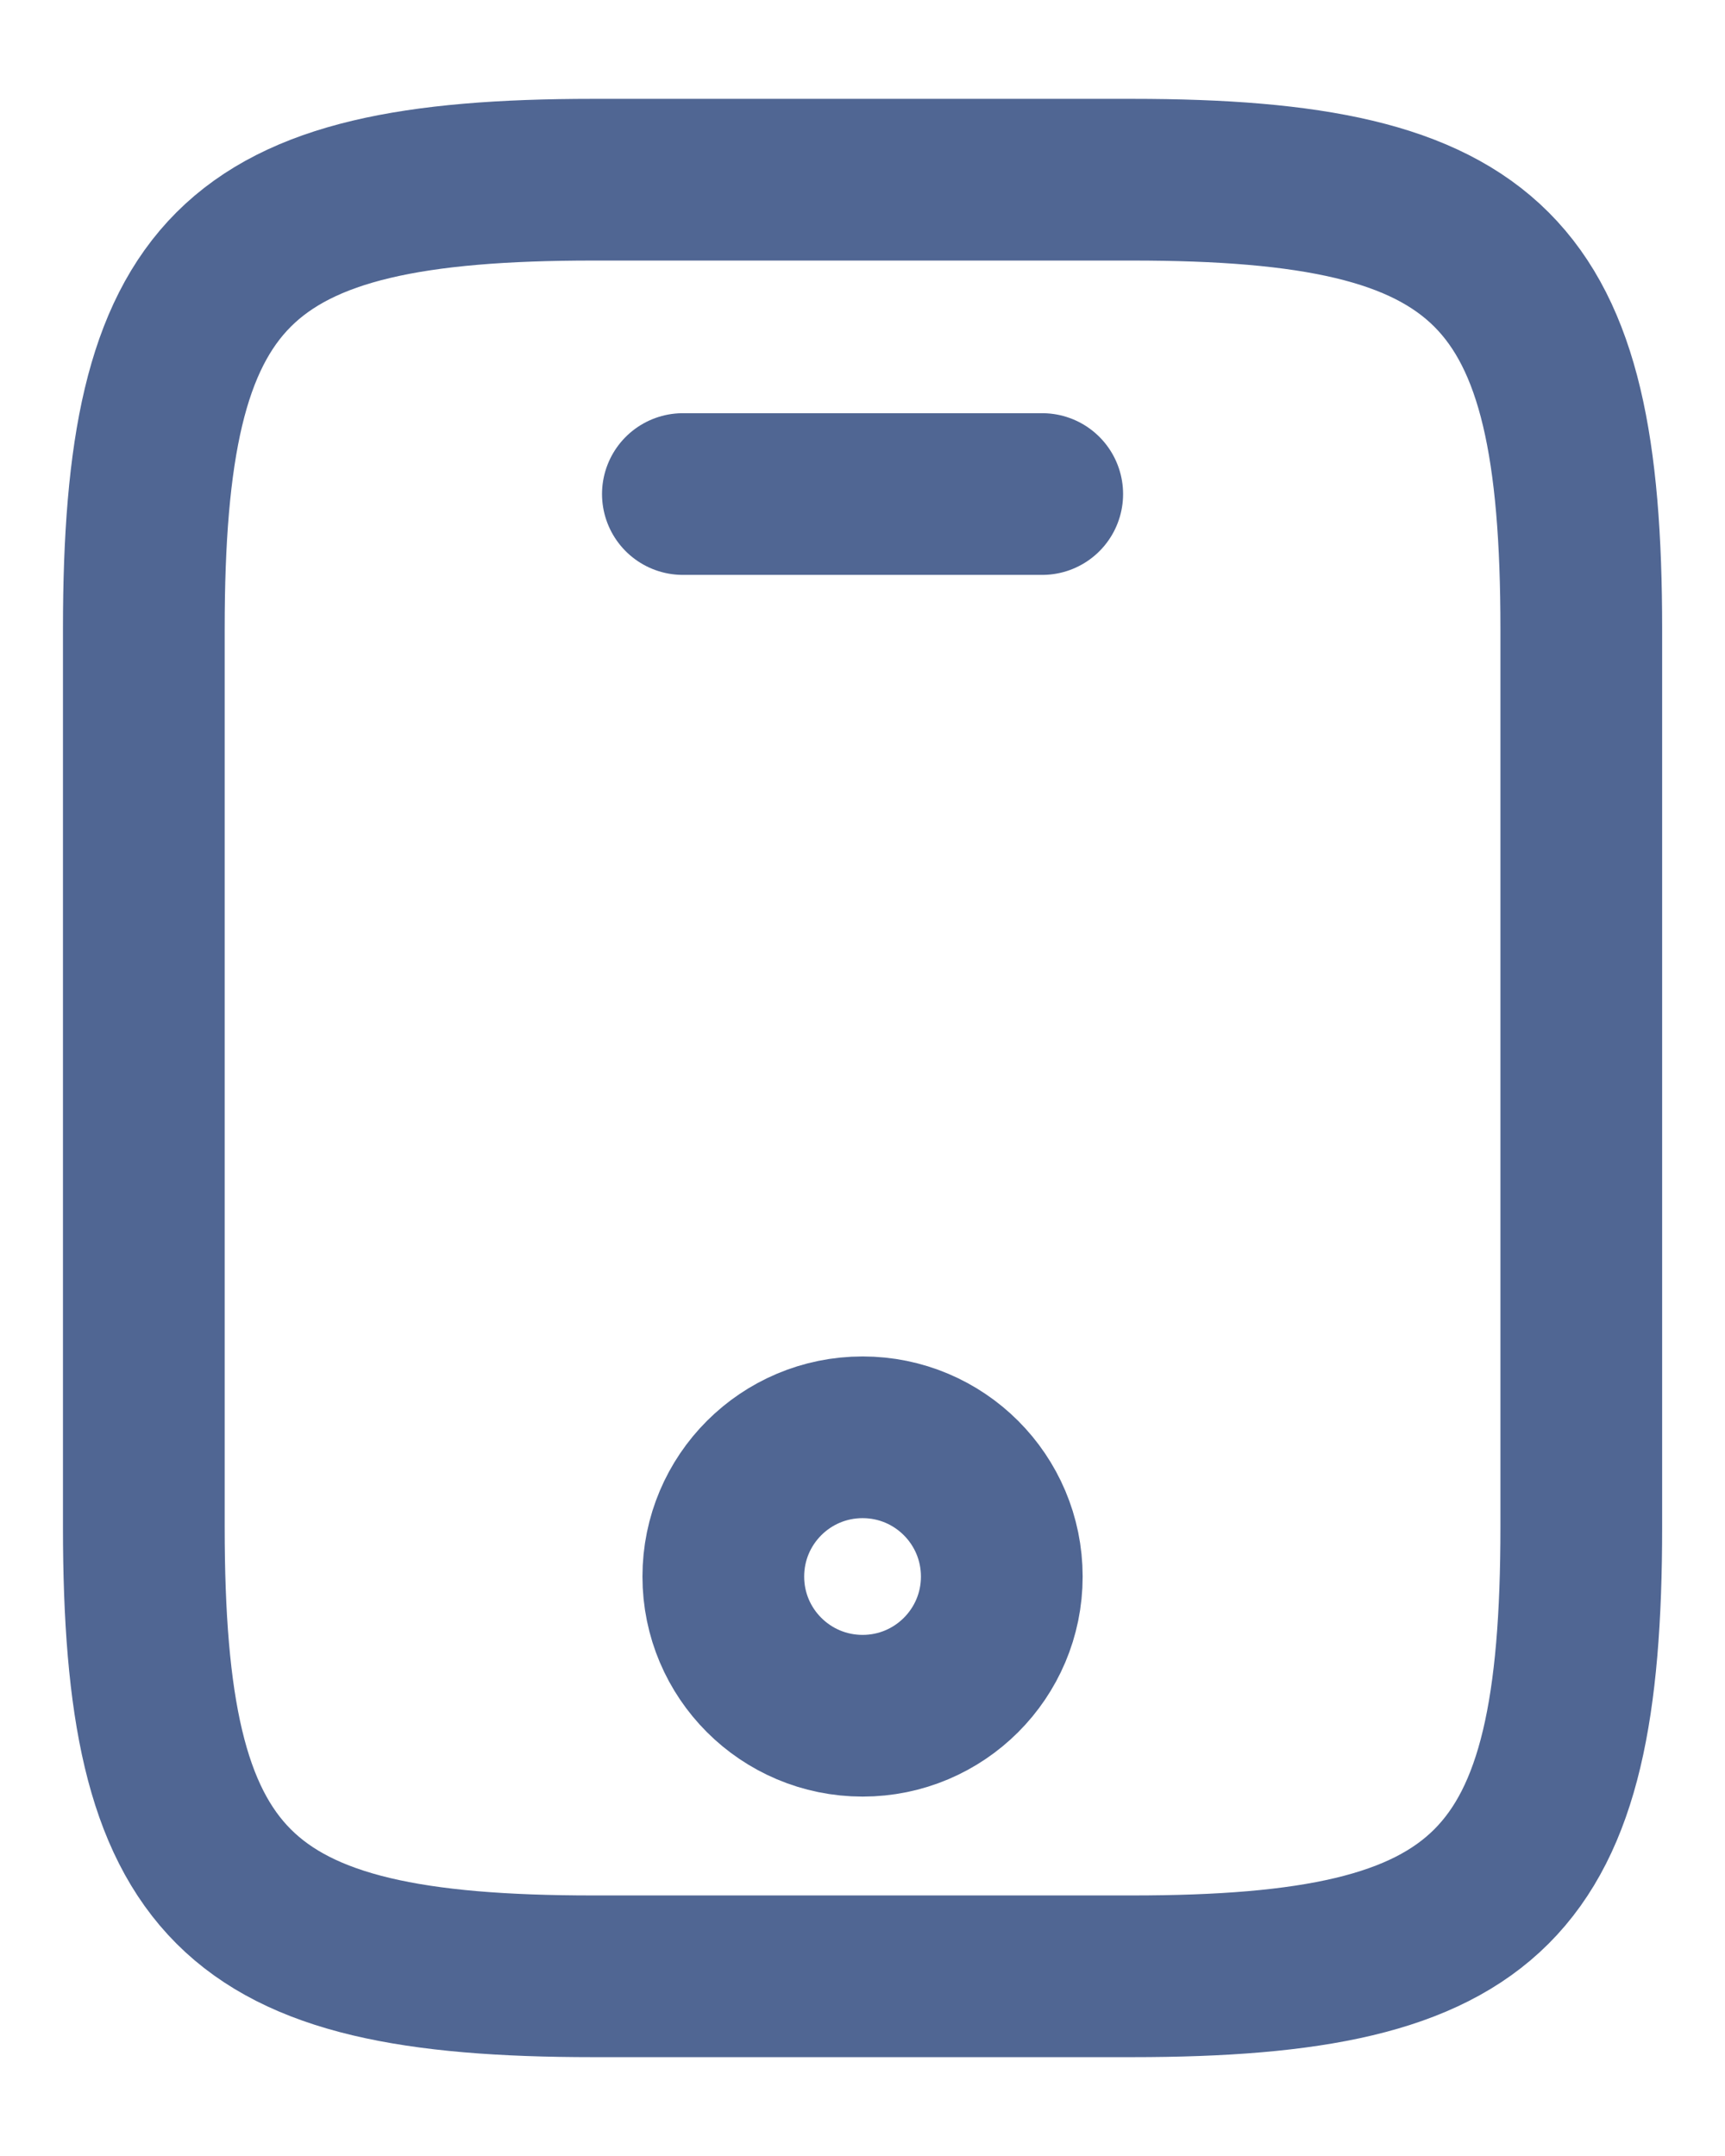 <svg width="16" height="20" viewBox="0 0 16 20" fill="none" xmlns="http://www.w3.org/2000/svg">
<path d="M14.667 5.833V14.166C14.667 17.5 13.834 18.333 10.501 18.333H5.501C2.167 18.333 1.334 17.5 1.334 14.166V5.833C1.334 2.5 2.167 1.667 5.501 1.667H10.501C13.834 1.667 14.667 2.5 14.667 5.833Z" stroke="#506693" stroke-width="1.5" stroke-linecap="round" stroke-linejoin="round"/>
<path d="M9.667 4.583H6.334" stroke="#506693" stroke-width="1.5" stroke-linecap="round" stroke-linejoin="round"/>
<path d="M8.001 15.916C8.714 15.916 9.292 15.338 9.292 14.625C9.292 13.911 8.714 13.333 8.001 13.333C7.287 13.333 6.709 13.911 6.709 14.625C6.709 15.338 7.287 15.916 8.001 15.916Z" stroke="#506693" stroke-width="1.5" stroke-linecap="round" stroke-linejoin="round"/>
</svg>
